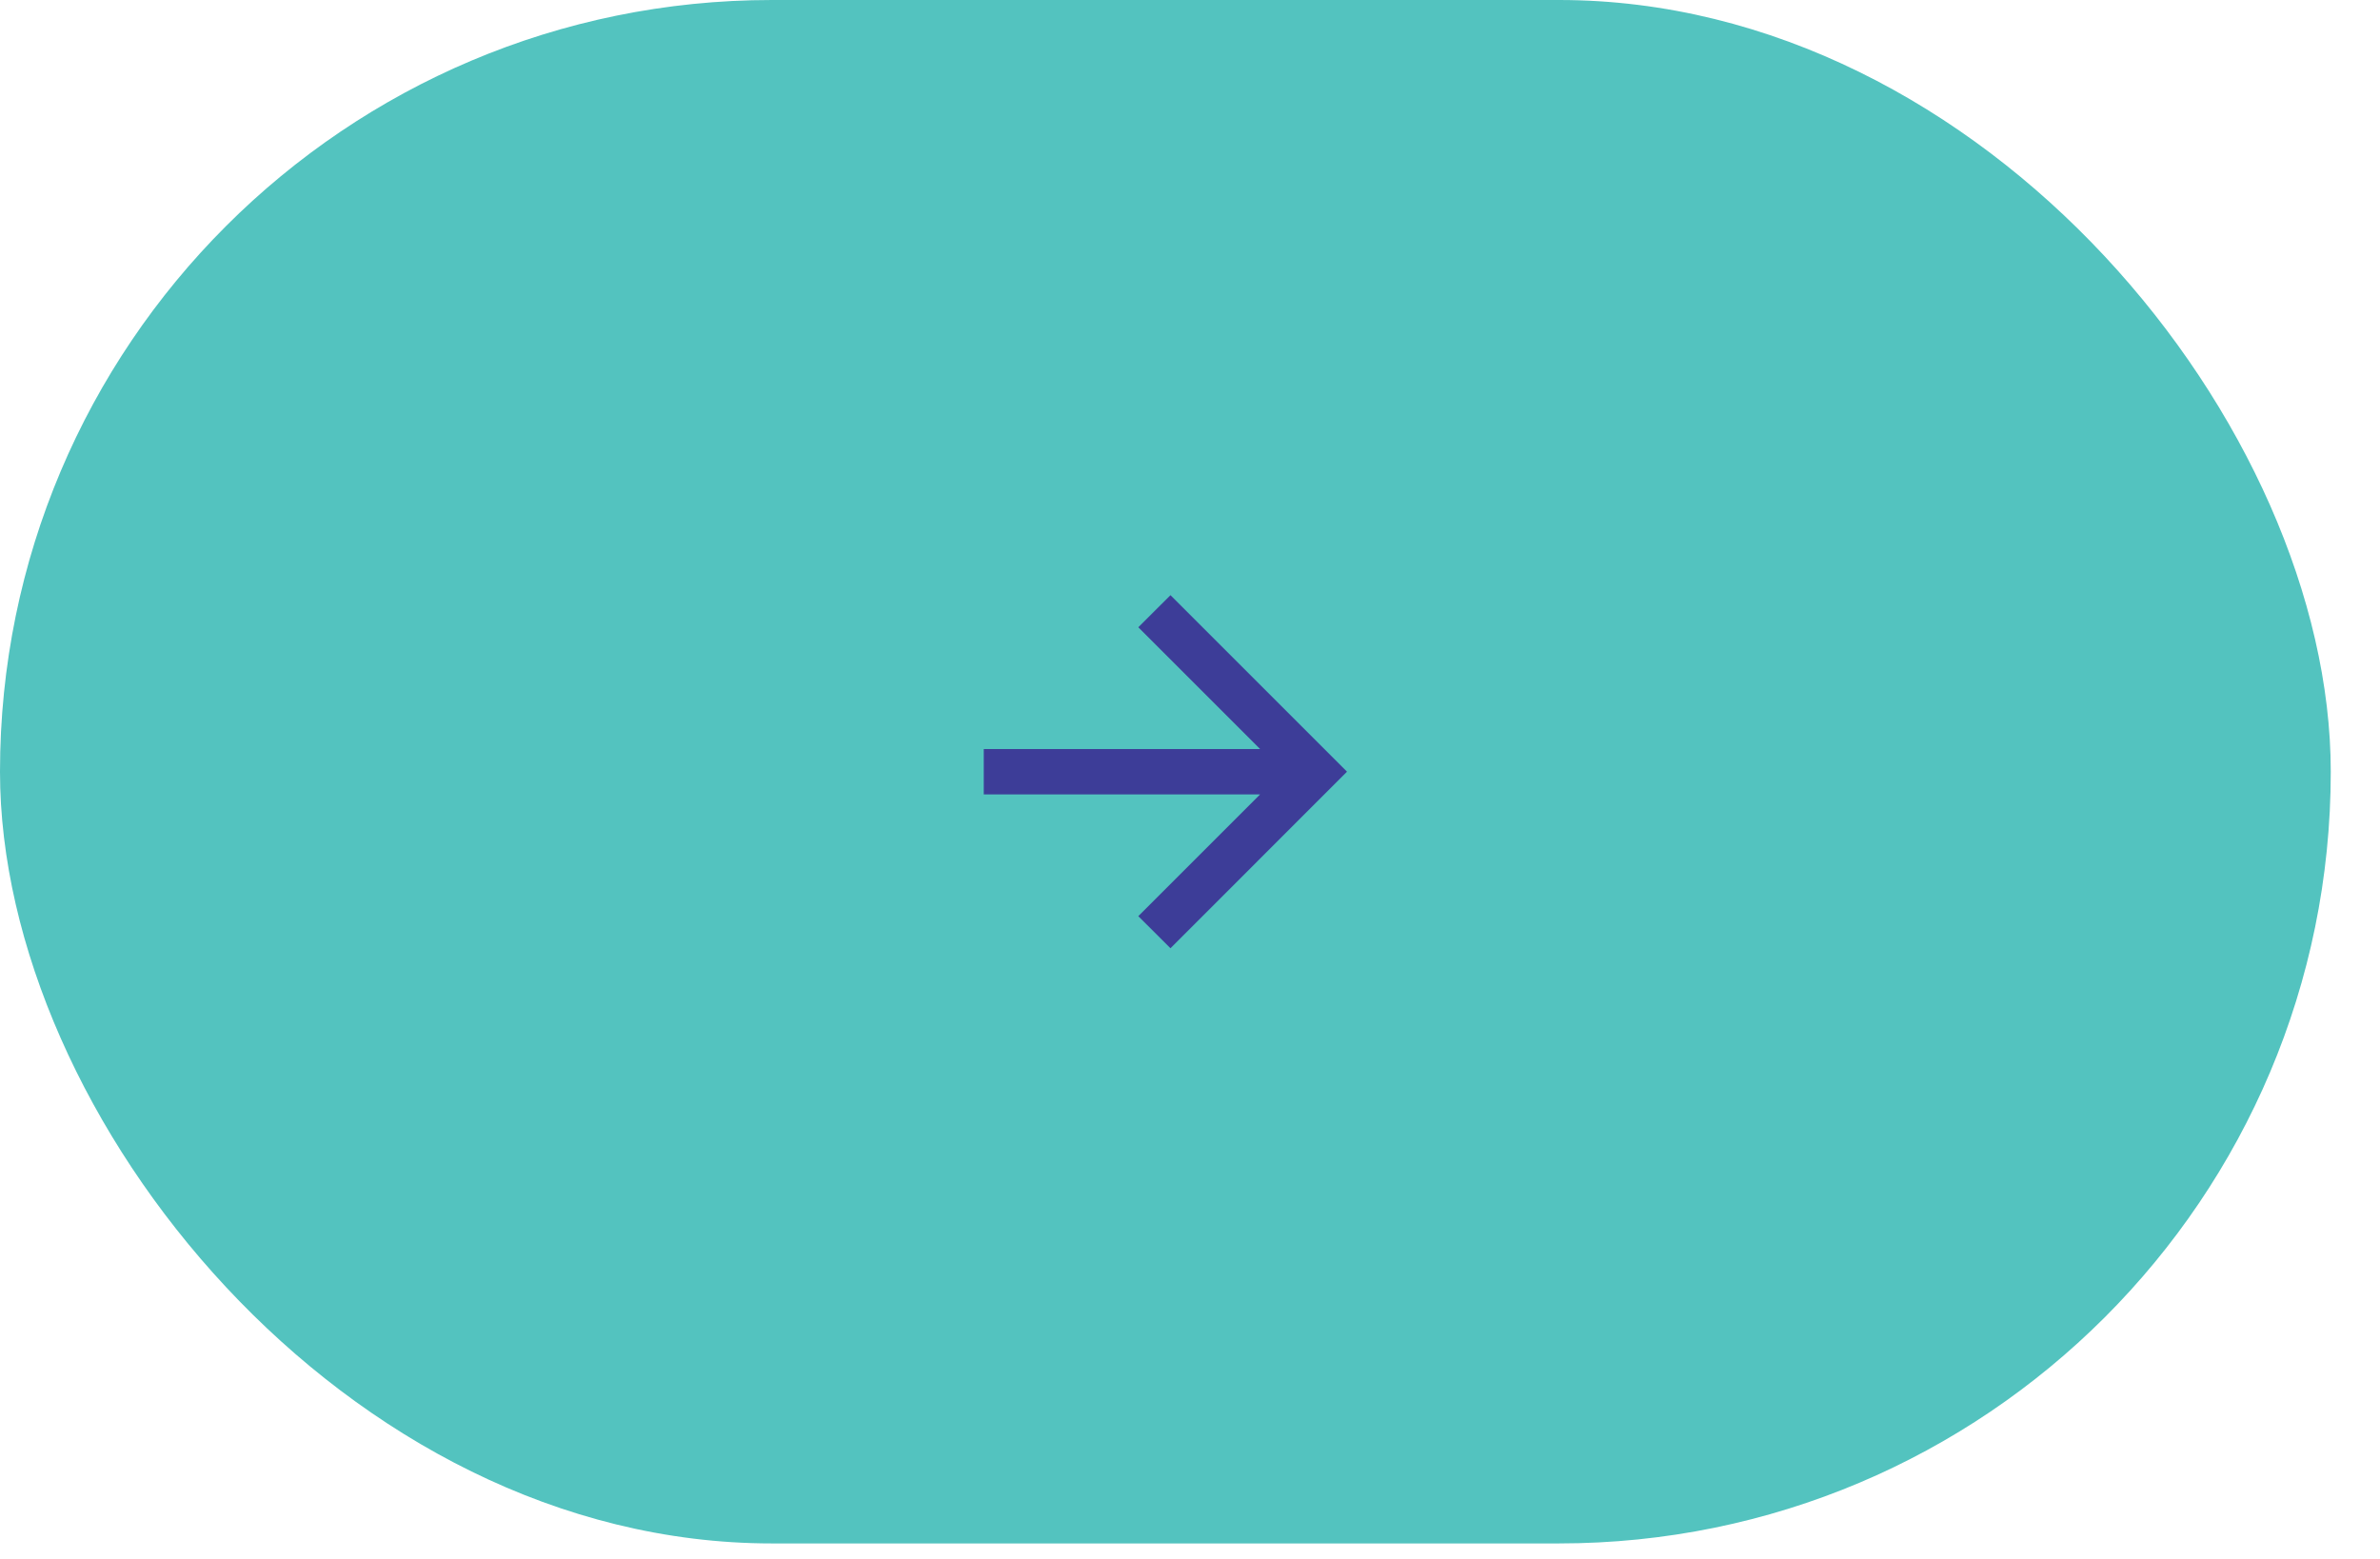 <?xml version="1.0" encoding="utf-8"?>
<svg xmlns="http://www.w3.org/2000/svg" fill="none" height="100%" overflow="visible" preserveAspectRatio="none" style="display: block;" viewBox="0 0 29 19" width="100%">
<g id="Frame 17">
<rect fill="#53C3BF" height="18.811" rx="9.405" width="28.4"/>
<path d="M15.354 9.682L11.987 9.682L11.987 9.129L15.354 9.129L13.87 7.645L14.262 7.254L16.413 9.405L14.262 11.557L13.87 11.166L15.354 9.682Z" fill="#3D3D98" id="Vector"/>
</g>
</svg>